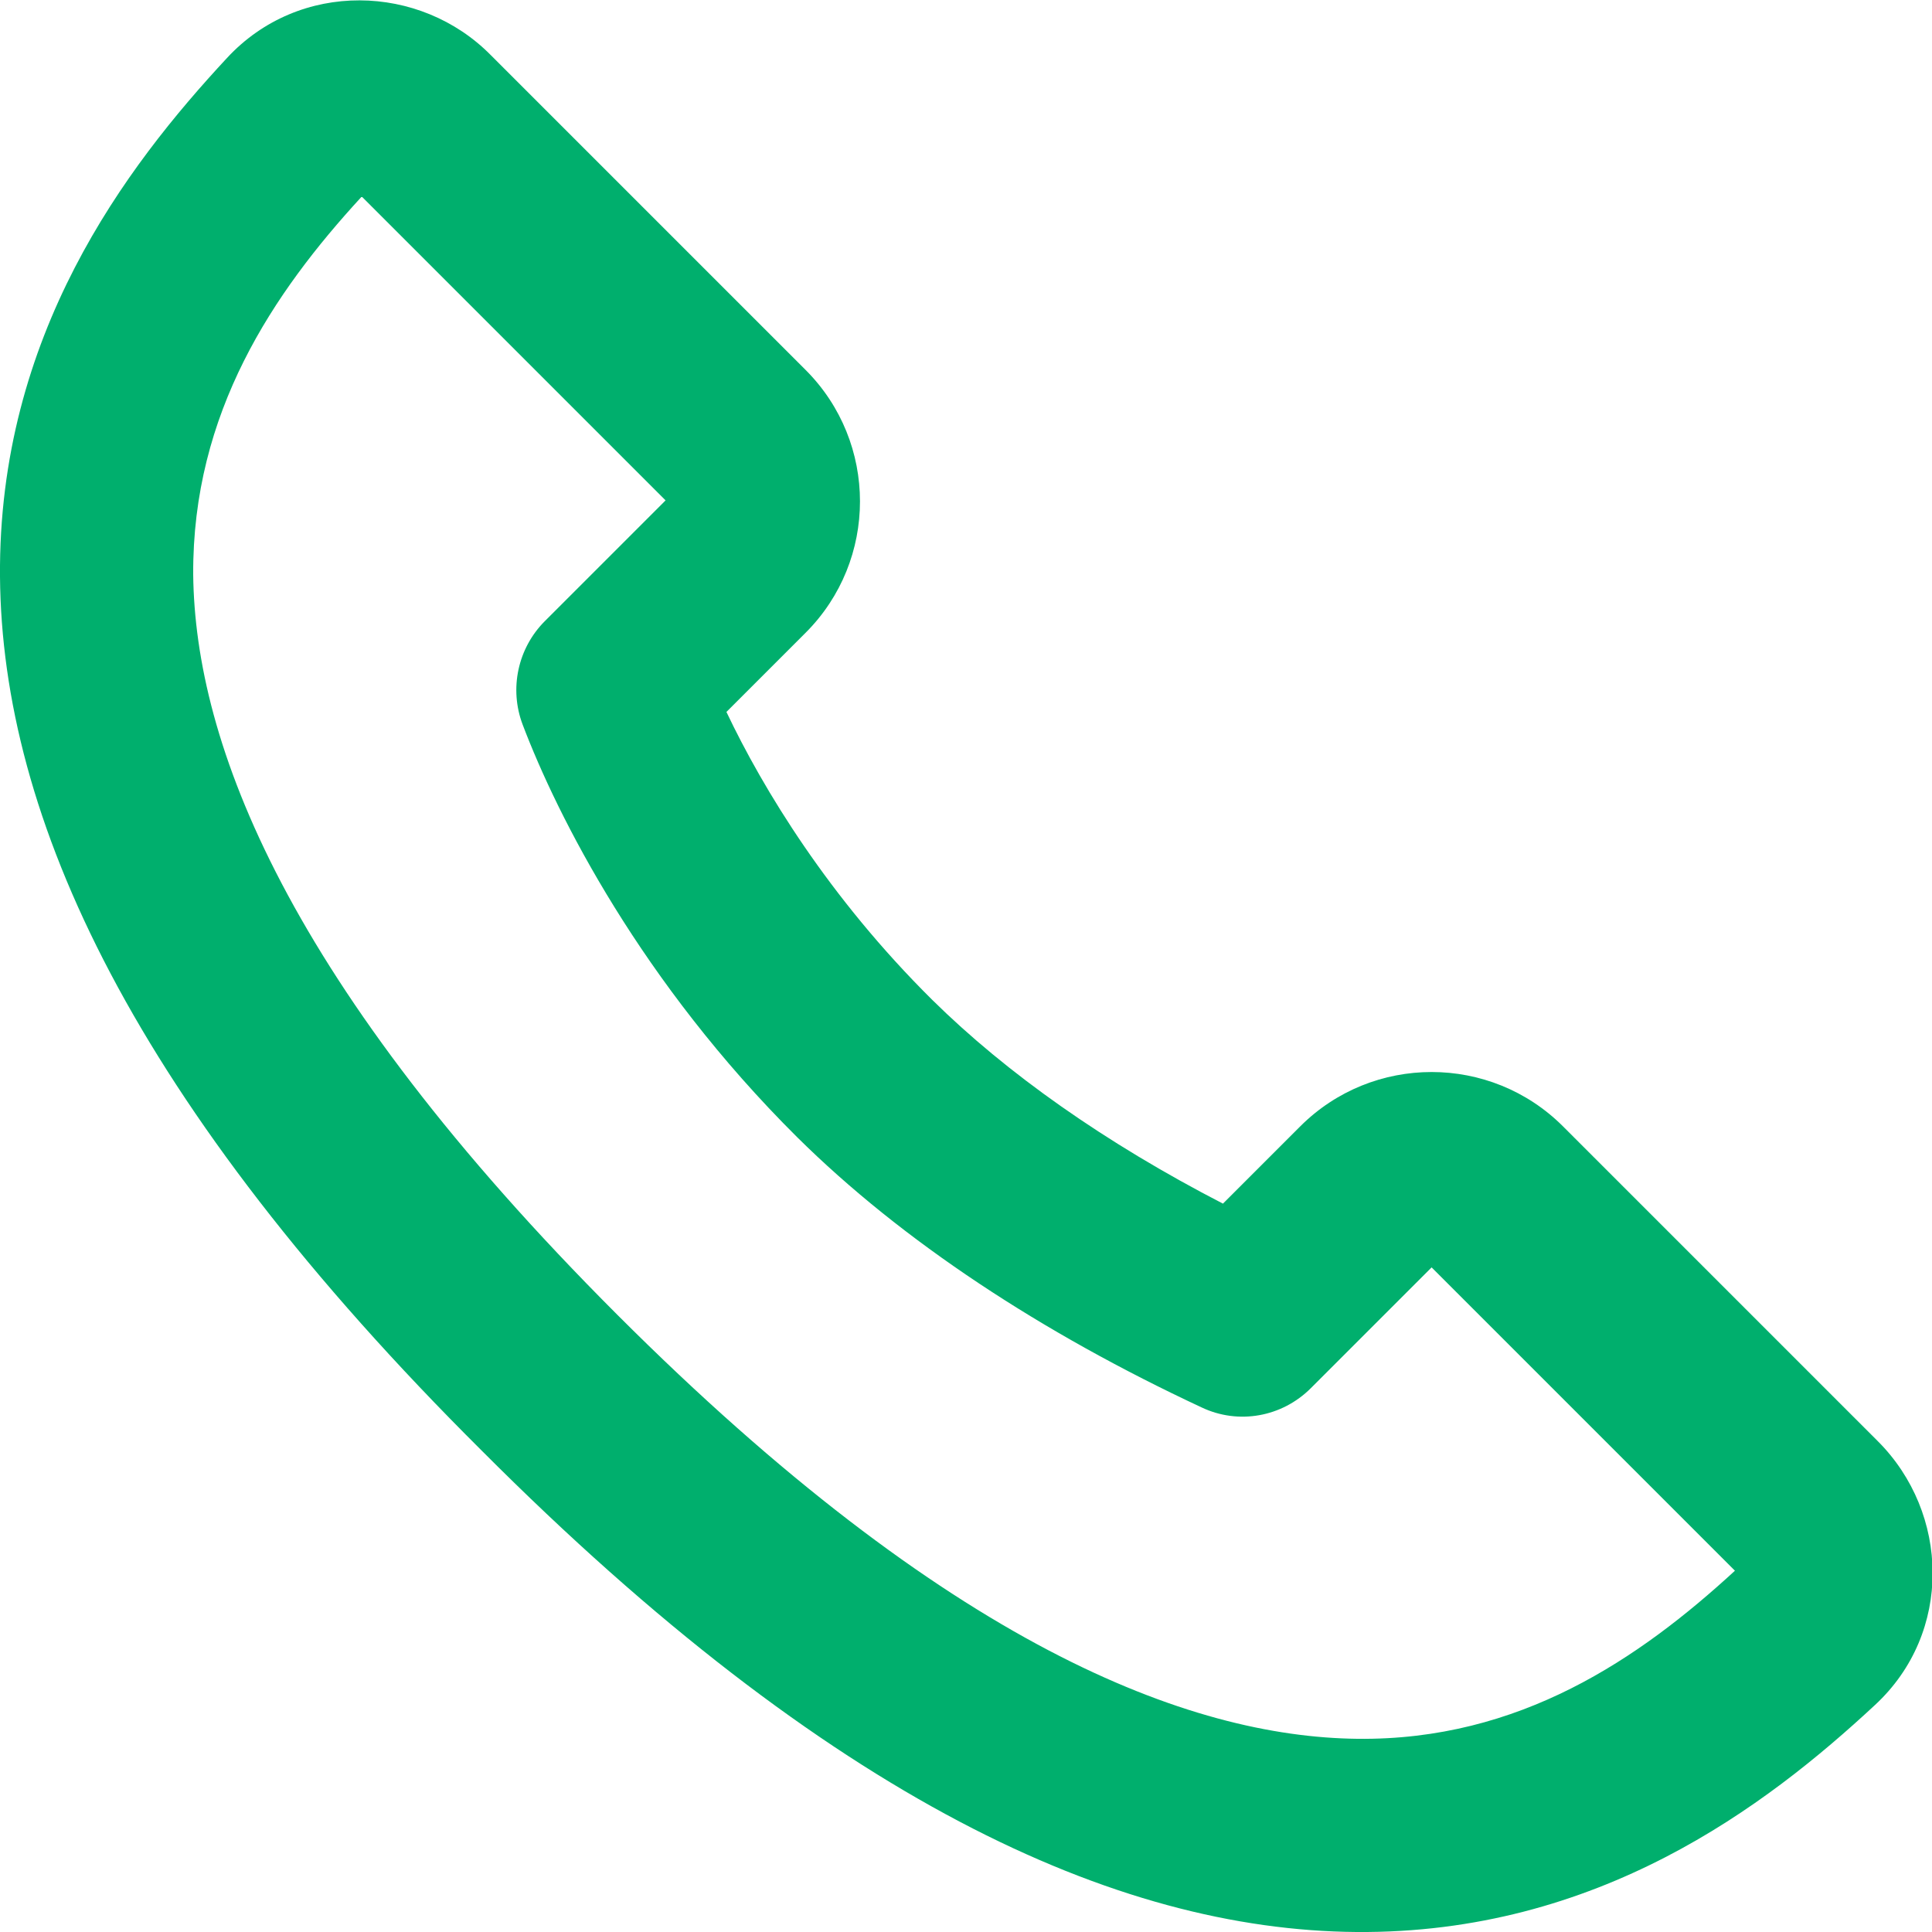 <?xml version="1.0" encoding="UTF-8"?>
<svg xmlns="http://www.w3.org/2000/svg" id="Layer_1" data-name="Layer 1" viewBox="0 0 20 20">
  <defs>
    <style>
      .cls-1 {
        fill: #00af6d;
        fill-rule: evenodd;
        stroke-width: 0px;
      }
    </style>
  </defs>
  <path class="cls-1" d="M3.74,2.04c-.91.99-1.75,2.23-1.74,3.91.02,1.74.96,4.23,4.39,7.66,3.43,3.43,5.92,4.37,7.66,4.39,1.68.02,2.92-.83,3.91-1.74l-3.14-3.14-1.25,1.25c-.3.3-.75.38-1.13.2-1.65-.77-3.1-1.72-4.19-2.8-1.61-1.6-2.48-3.32-2.84-4.27-.14-.37-.05-.79.23-1.07l1.25-1.25-3.14-3.14ZM2.35.6c.75-.81,2-.77,2.73-.03l3.26,3.26c.75.75.75,1.97,0,2.72l-.82.82c.38.8,1.06,1.92,2.13,2.98.77.76,1.79,1.48,3.01,2.11l.8-.8c.75-.75,1.97-.75,2.72,0l3.26,3.26c.74.74.78,1.98-.03,2.73-1.13,1.05-2.87,2.37-5.37,2.35-2.49-.02-5.45-1.37-9.05-4.98C1.37,11.42.02,8.46,0,5.97-.02,3.47,1.3,1.73,2.35.6Z"></path>
</svg>
